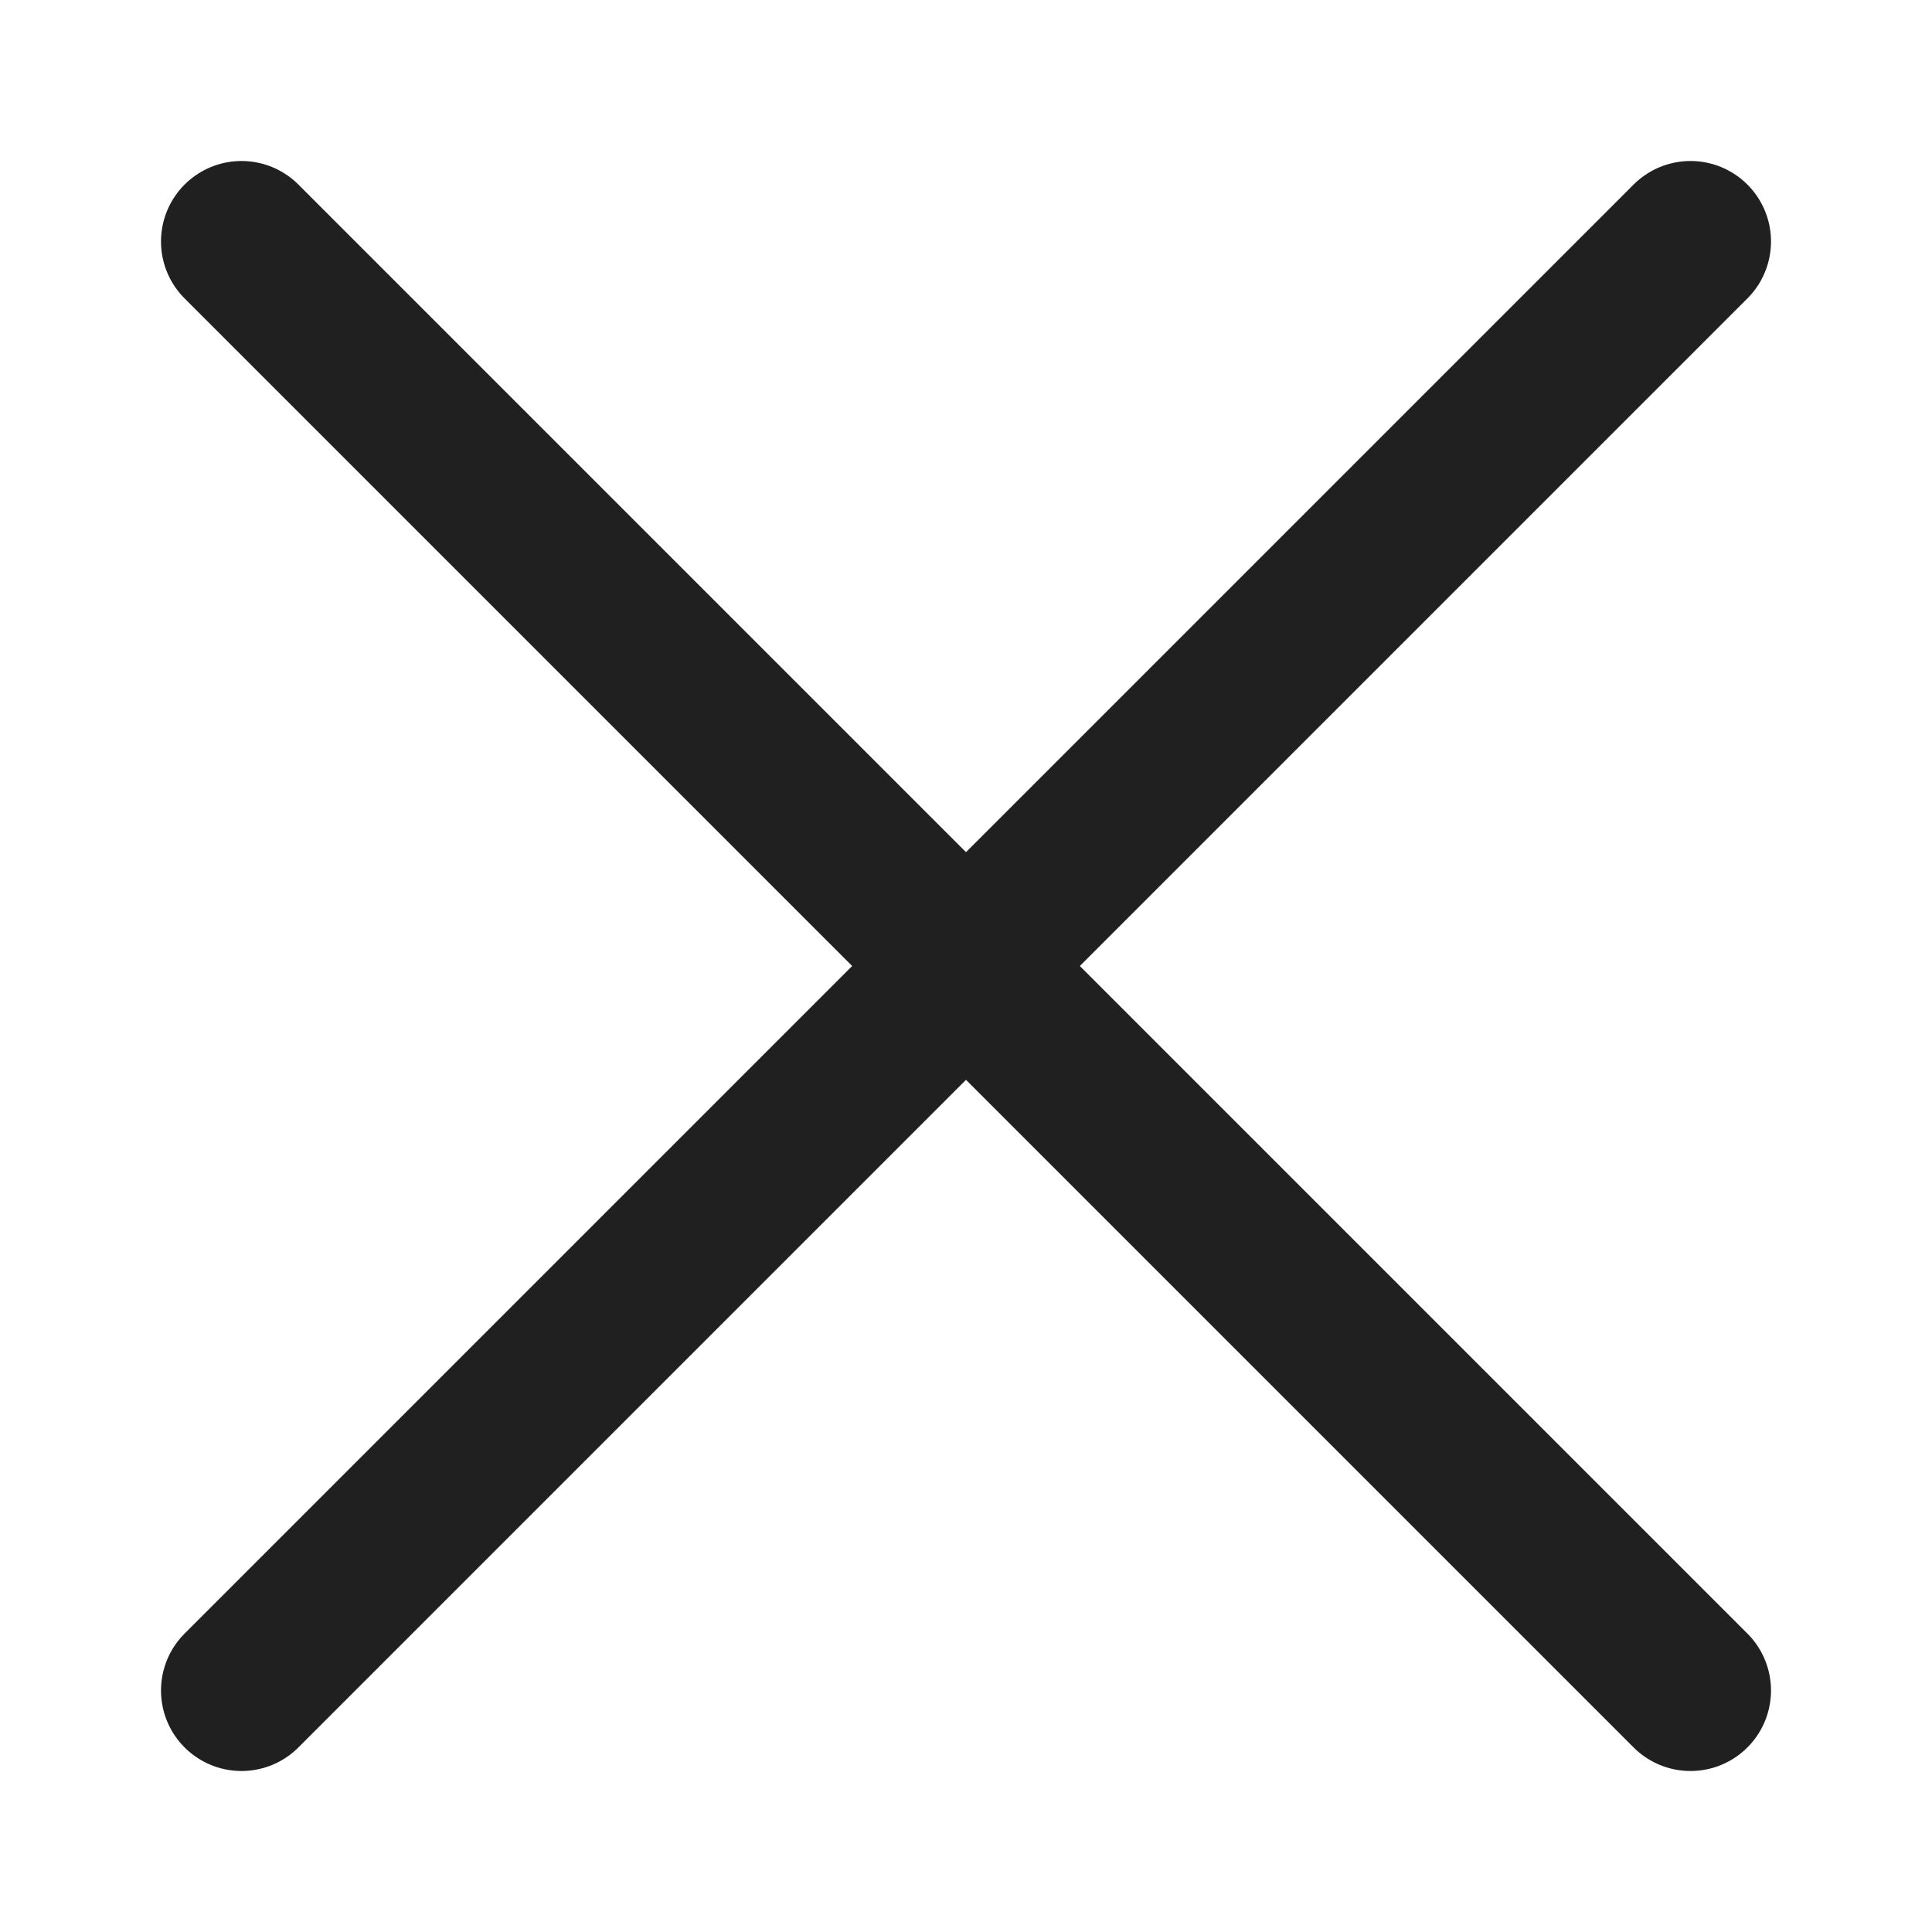 <?xml version="1.0" encoding="UTF-8"?> <svg xmlns="http://www.w3.org/2000/svg" width="24" height="24" viewBox="0 0 24 24" fill="none"> <path d="M12 12L3 3M12 12L21 21M12 12L21 3M12 12L3 21" stroke="#202020" stroke-width="2" stroke-linecap="round" stroke-linejoin="round"></path> </svg> 